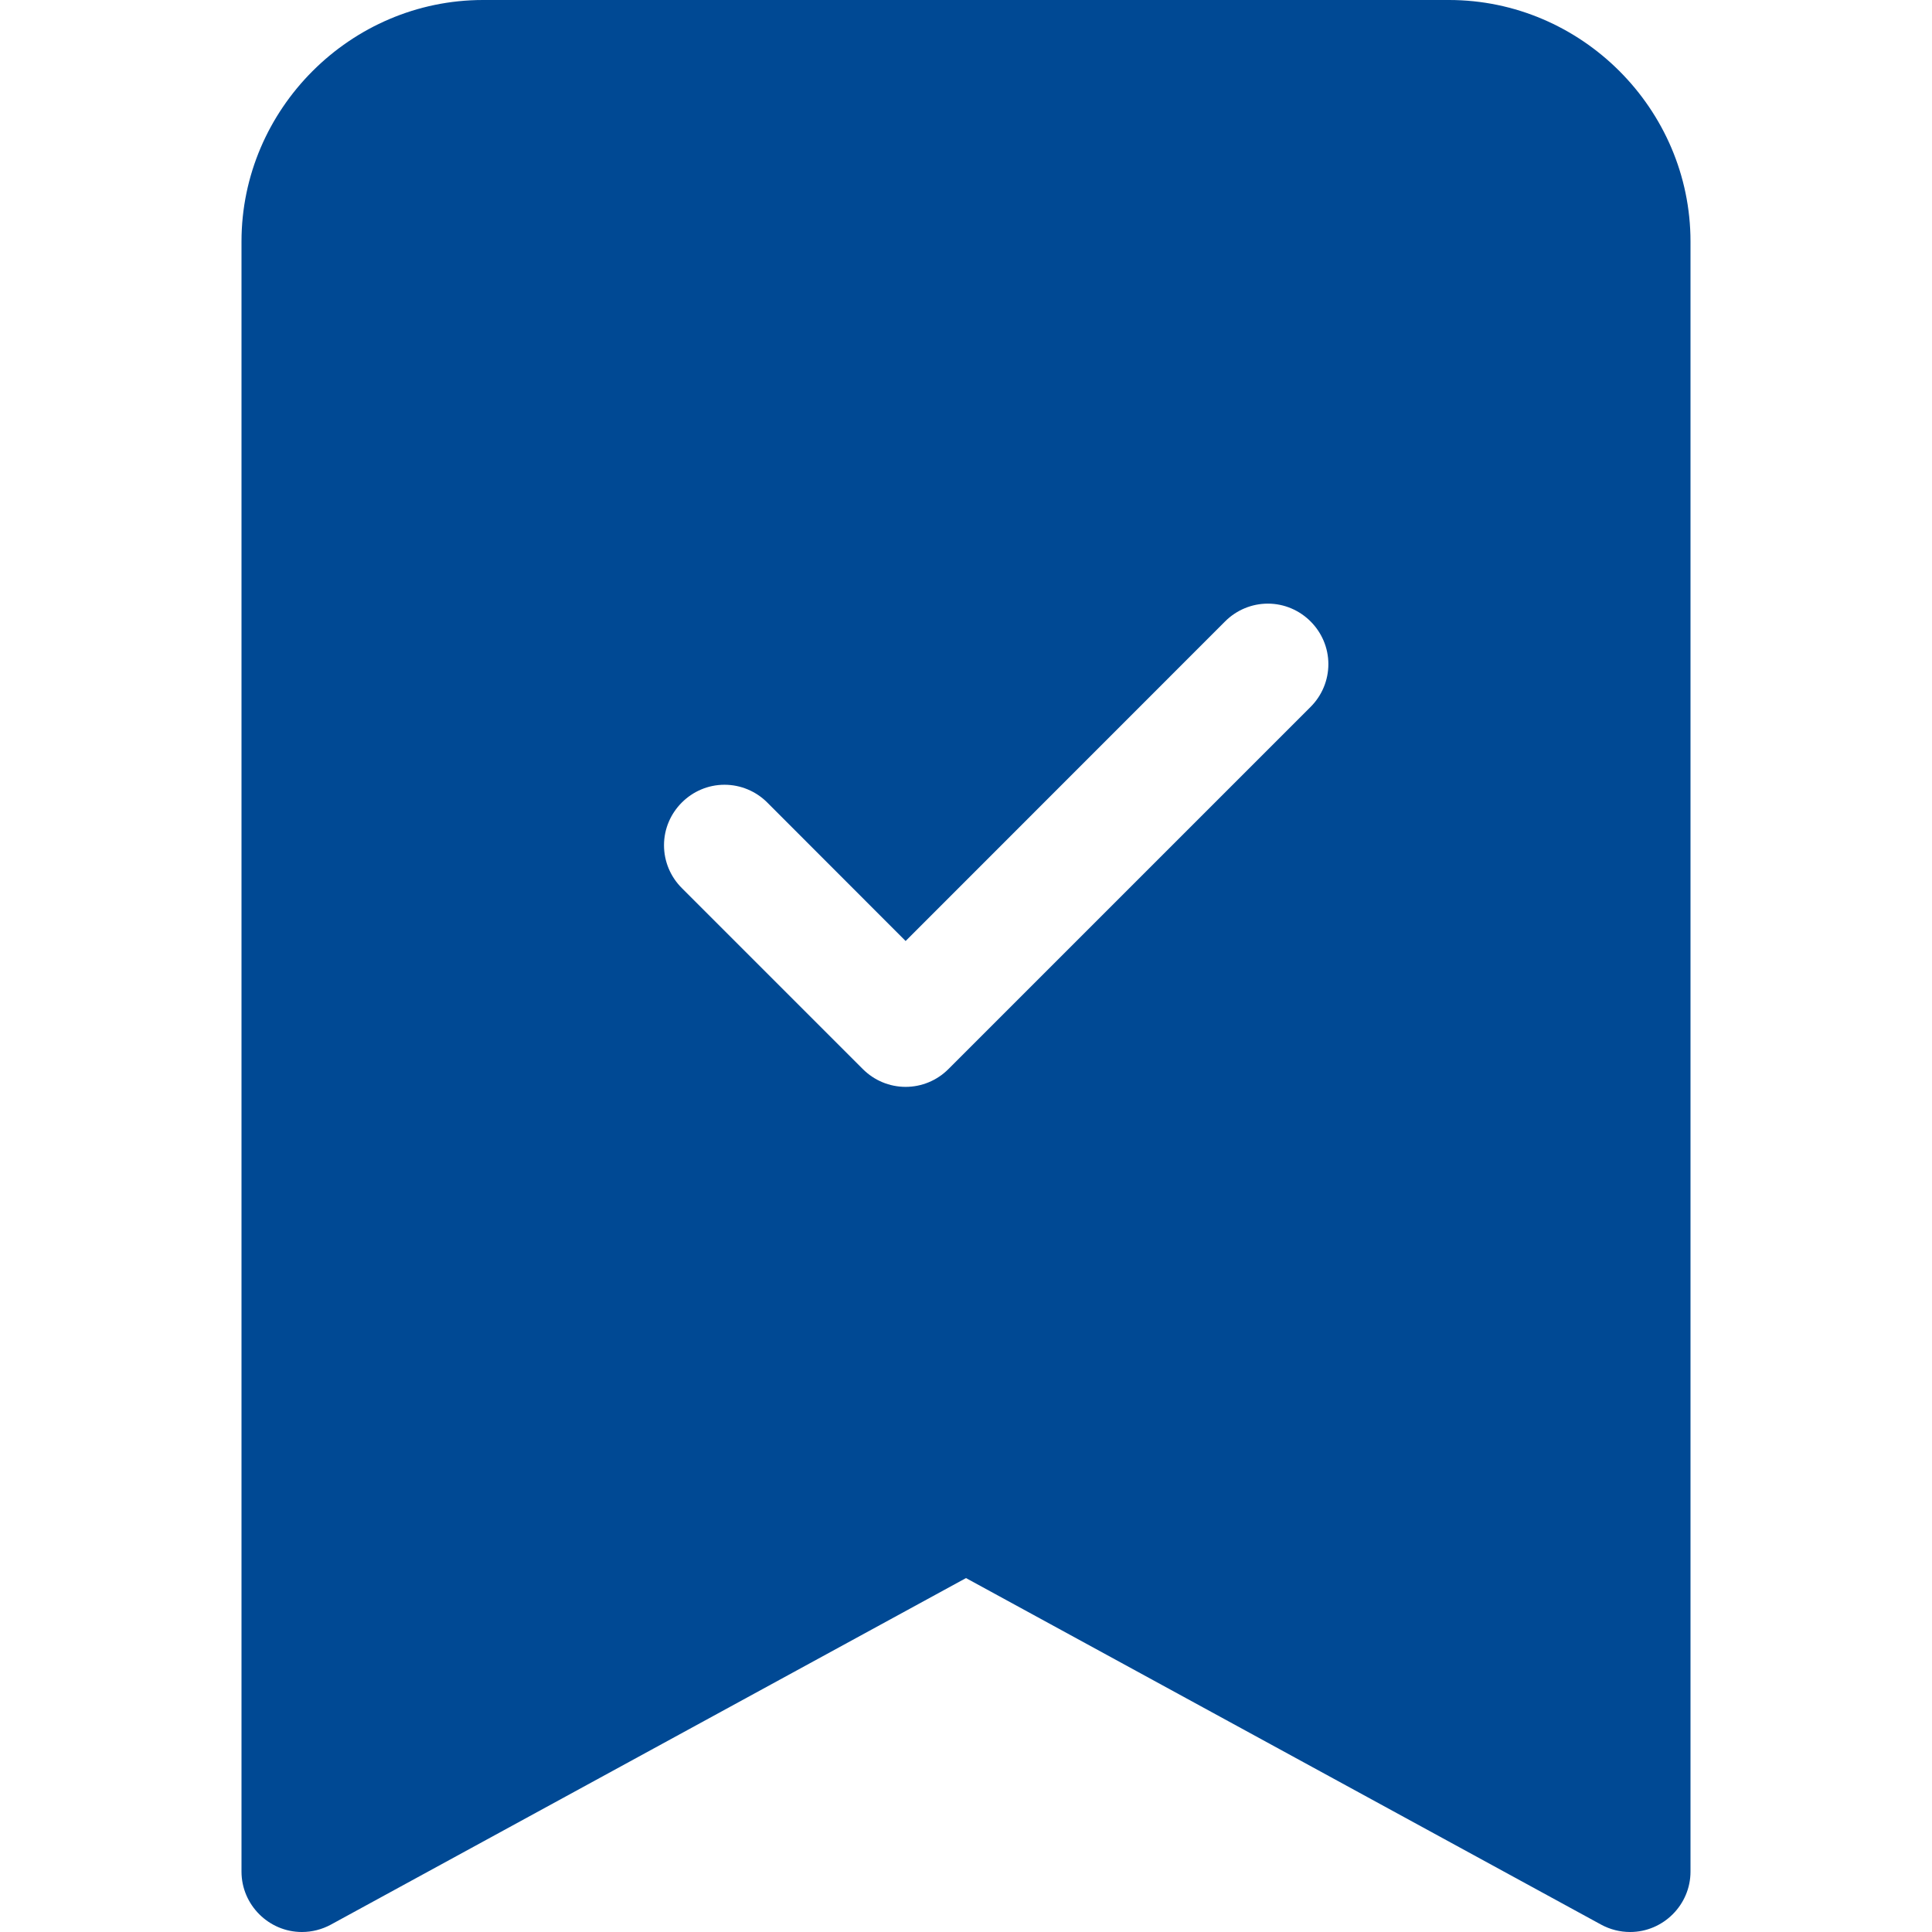 <?xml version="1.0" encoding="UTF-8" standalone="no"?>
<!DOCTYPE svg PUBLIC "-//W3C//DTD SVG 1.1//EN" "http://www.w3.org/Graphics/SVG/1.1/DTD/svg11.dtd">
<svg width="100%" height="100%" viewBox="0 0 16 16" version="1.1" xmlns="http://www.w3.org/2000/svg" xmlns:xlink="http://www.w3.org/1999/xlink" xml:space="preserve" xmlns:serif="http://www.serif.com/" style="fill-rule:evenodd;clip-rule:evenodd;stroke-linejoin:round;stroke-miterlimit:2;">
    <path d="M2,15.5L2,2C2,0.903 2.903,0 4,0L12,0C13.097,-0 14,0.903 14,2L14,15.5C14,15.775 13.774,16 13.5,16C13.416,16 13.334,15.979 13.26,15.939L8,13.069L2.74,15.939C2.666,15.979 2.584,16 2.5,16C2.226,16 2,15.775 2,15.5ZM10.854,5.854C10.948,5.76 11.001,5.633 11.001,5.5C11.001,5.225 10.775,4.999 10.5,4.999C10.367,4.999 10.24,5.052 10.146,5.146L7.5,7.793L6.354,6.646C6.26,6.552 6.133,6.499 6,6.499C5.725,6.499 5.499,6.725 5.499,7C5.499,7.133 5.552,7.26 5.646,7.354L7.146,8.854C7.24,8.948 7.367,9.001 7.5,9.001C7.633,9.001 7.76,8.948 7.854,8.854L10.854,5.854Z" style="fill:rgb(0,73,148);"/>
</svg>
